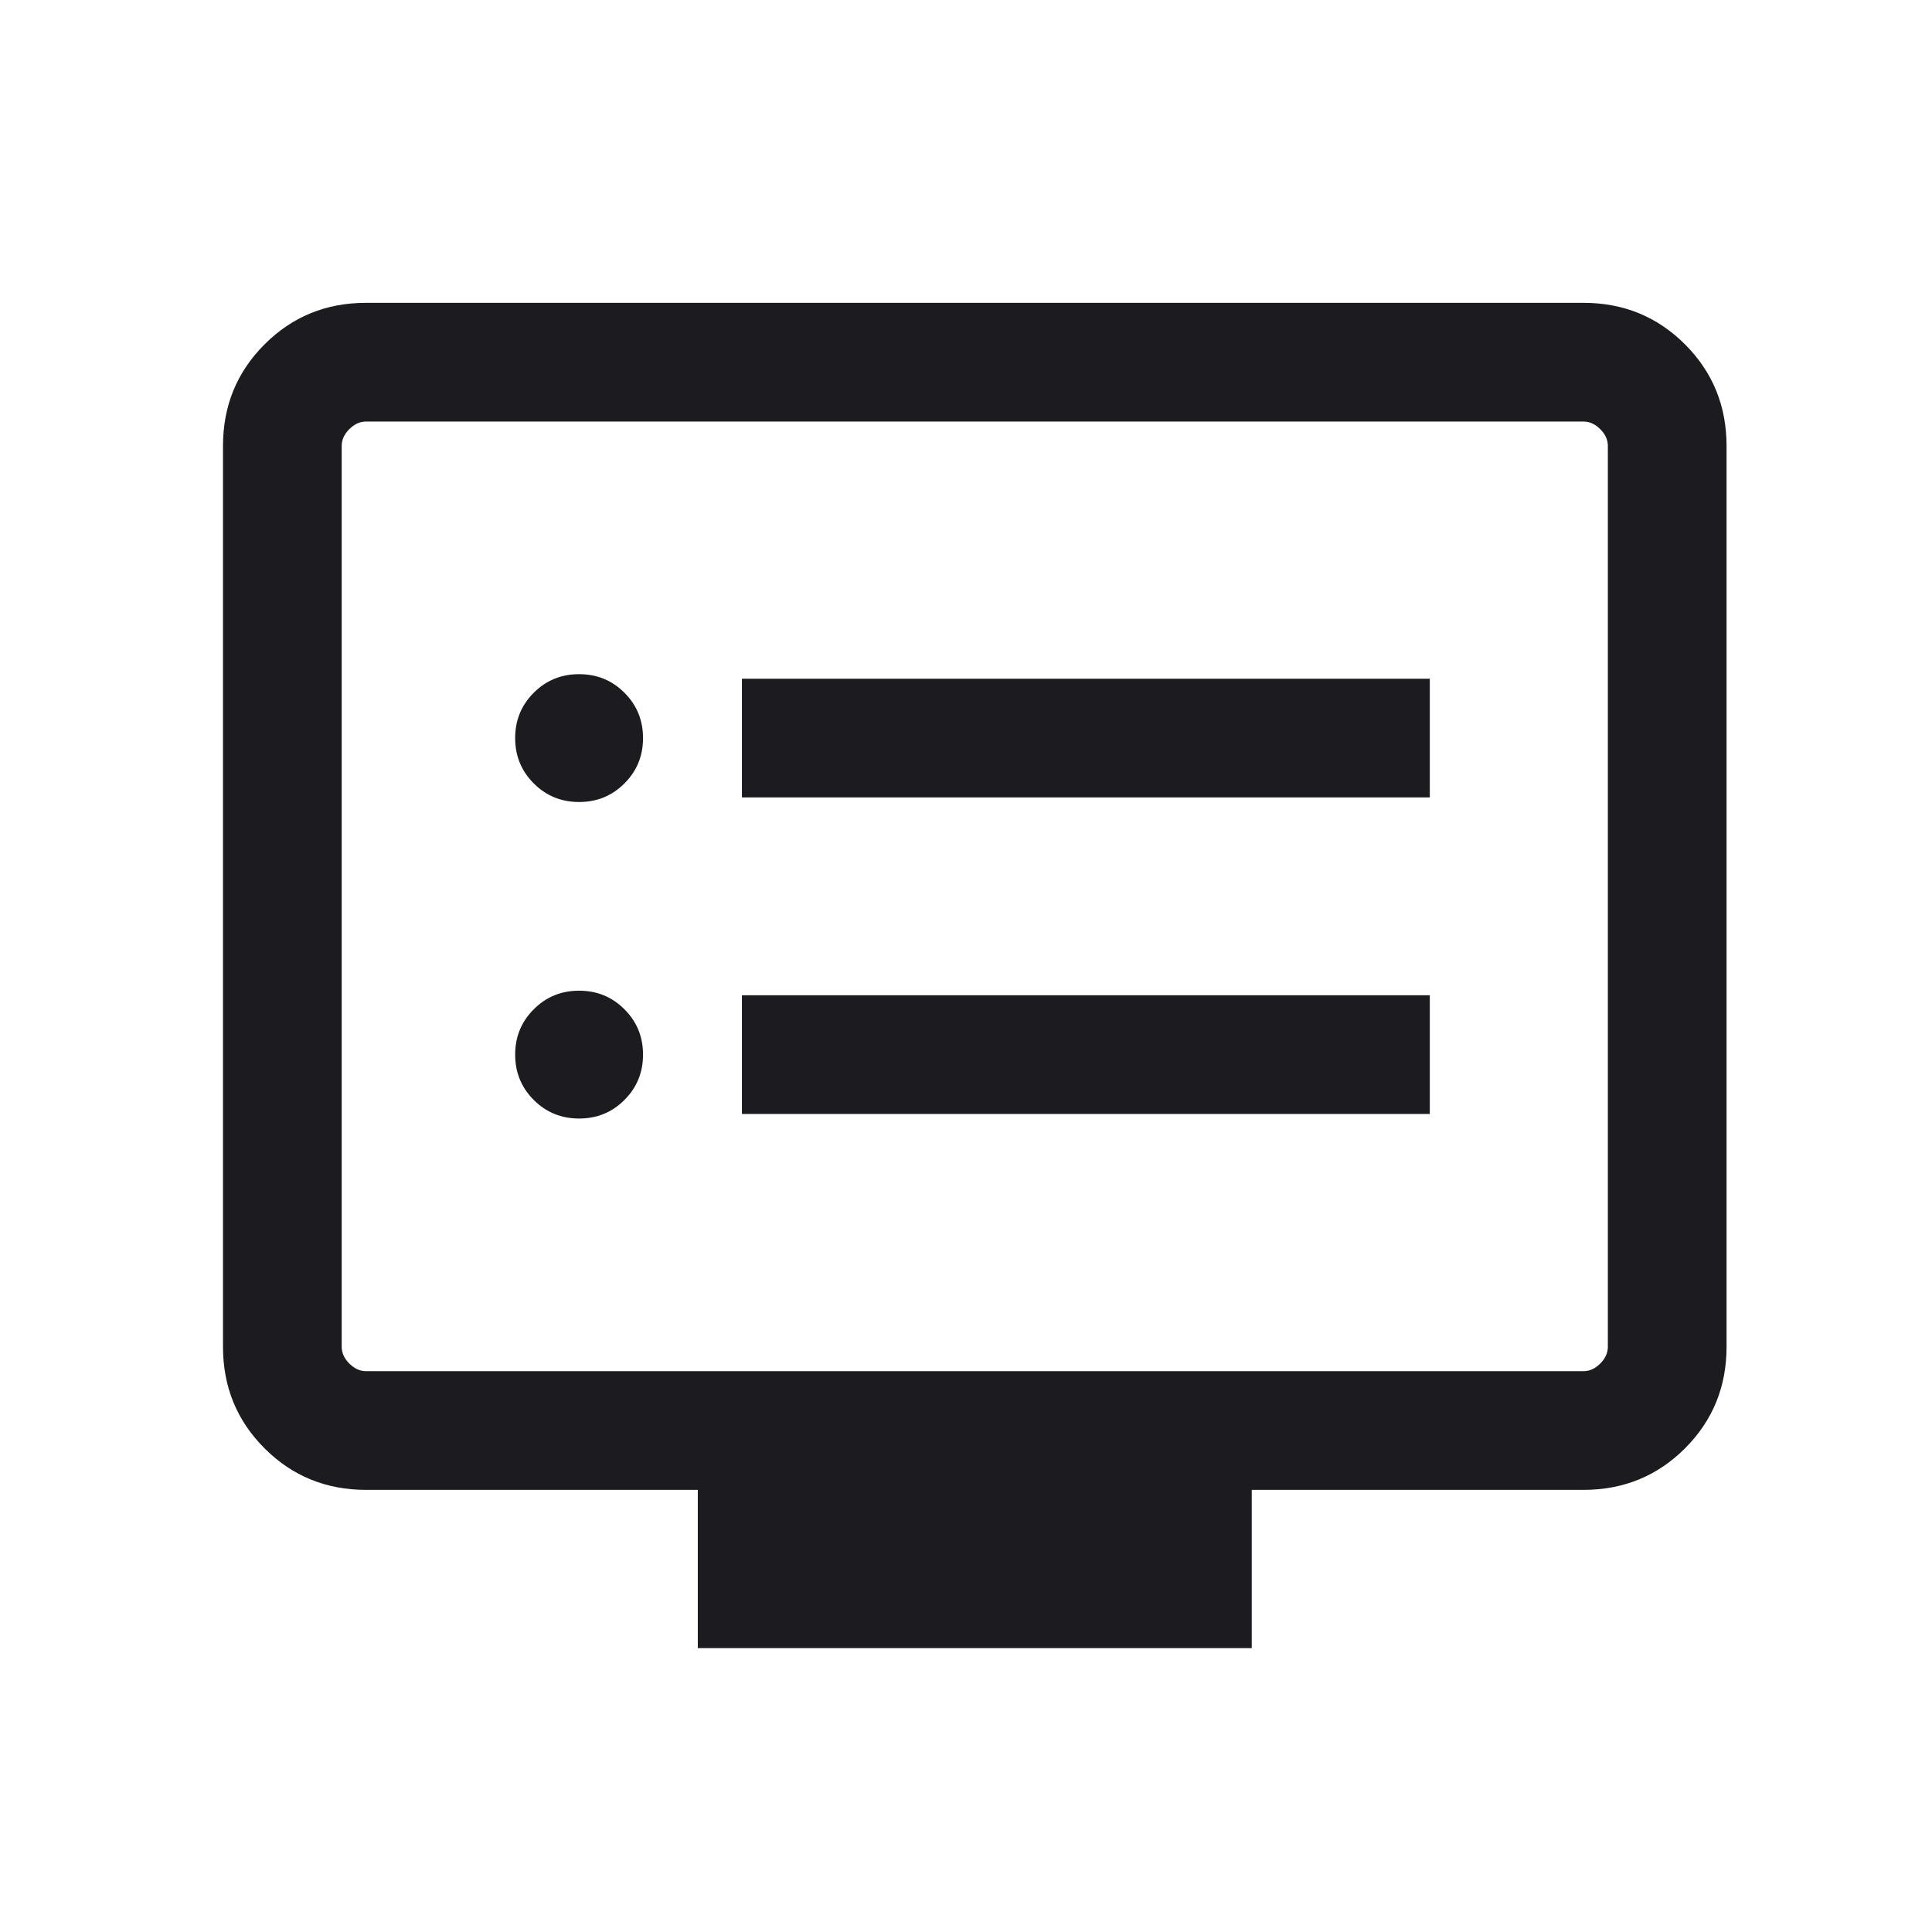 <svg width="59" height="59" viewBox="0 0 59 59" fill="none" xmlns="http://www.w3.org/2000/svg">
<mask id="mask0_24301_14191" style="mask-type:alpha" maskUnits="userSpaceOnUse" x="0" y="0" width="59" height="59">
<rect x="0.768" y="0.789" width="58" height="58" fill="#D9D9D9"/>
</mask>
<g mask="url(#mask0_24301_14191)">
<path d="M17.685 34.158C18.23 34.158 18.692 33.969 19.069 33.591C19.448 33.213 19.637 32.752 19.637 32.206C19.637 31.661 19.448 31.199 19.069 30.822C18.692 30.443 18.23 30.254 17.685 30.254C17.139 30.254 16.678 30.443 16.3 30.822C15.922 31.199 15.732 31.661 15.732 32.206C15.732 32.752 15.922 33.213 16.3 33.591C16.678 33.969 17.139 34.158 17.685 34.158ZM17.685 24.492C18.23 24.492 18.692 24.303 19.069 23.924C19.448 23.547 19.637 23.085 19.637 22.54C19.637 21.994 19.448 21.533 19.069 21.155C18.692 20.777 18.23 20.588 17.685 20.588C17.139 20.588 16.678 20.777 16.3 21.155C15.922 21.533 15.732 21.994 15.732 22.54C15.732 23.085 15.922 23.547 16.3 23.924C16.678 24.303 17.139 24.492 17.685 24.492ZM22.657 34.019H43.664V30.394H22.657V34.019ZM22.657 24.352H43.664V20.727H22.657V24.352ZM21.31 50.331V45.498H11.178C9.957 45.498 8.924 45.075 8.078 44.229C7.232 43.383 6.81 42.35 6.81 41.129V13.617C6.81 12.396 7.232 11.363 8.078 10.517C8.924 9.671 9.957 9.248 11.178 9.248H48.358C49.578 9.248 50.612 9.671 51.458 10.517C52.303 11.363 52.726 12.396 52.726 13.617V41.129C52.726 42.35 52.303 43.383 51.458 44.229C50.612 45.075 49.578 45.498 48.358 45.498H38.226V50.331H21.31ZM11.178 41.873H48.358C48.544 41.873 48.714 41.795 48.869 41.64C49.024 41.486 49.101 41.315 49.101 41.129V13.617C49.101 13.431 49.024 13.26 48.869 13.106C48.714 12.951 48.544 12.873 48.358 12.873H11.178C10.992 12.873 10.822 12.951 10.667 13.106C10.512 13.26 10.435 13.431 10.435 13.617V41.129C10.435 41.315 10.512 41.486 10.667 41.64C10.822 41.795 10.992 41.873 11.178 41.873Z" fill="#1C1B1F"/>
</g>
</svg>
